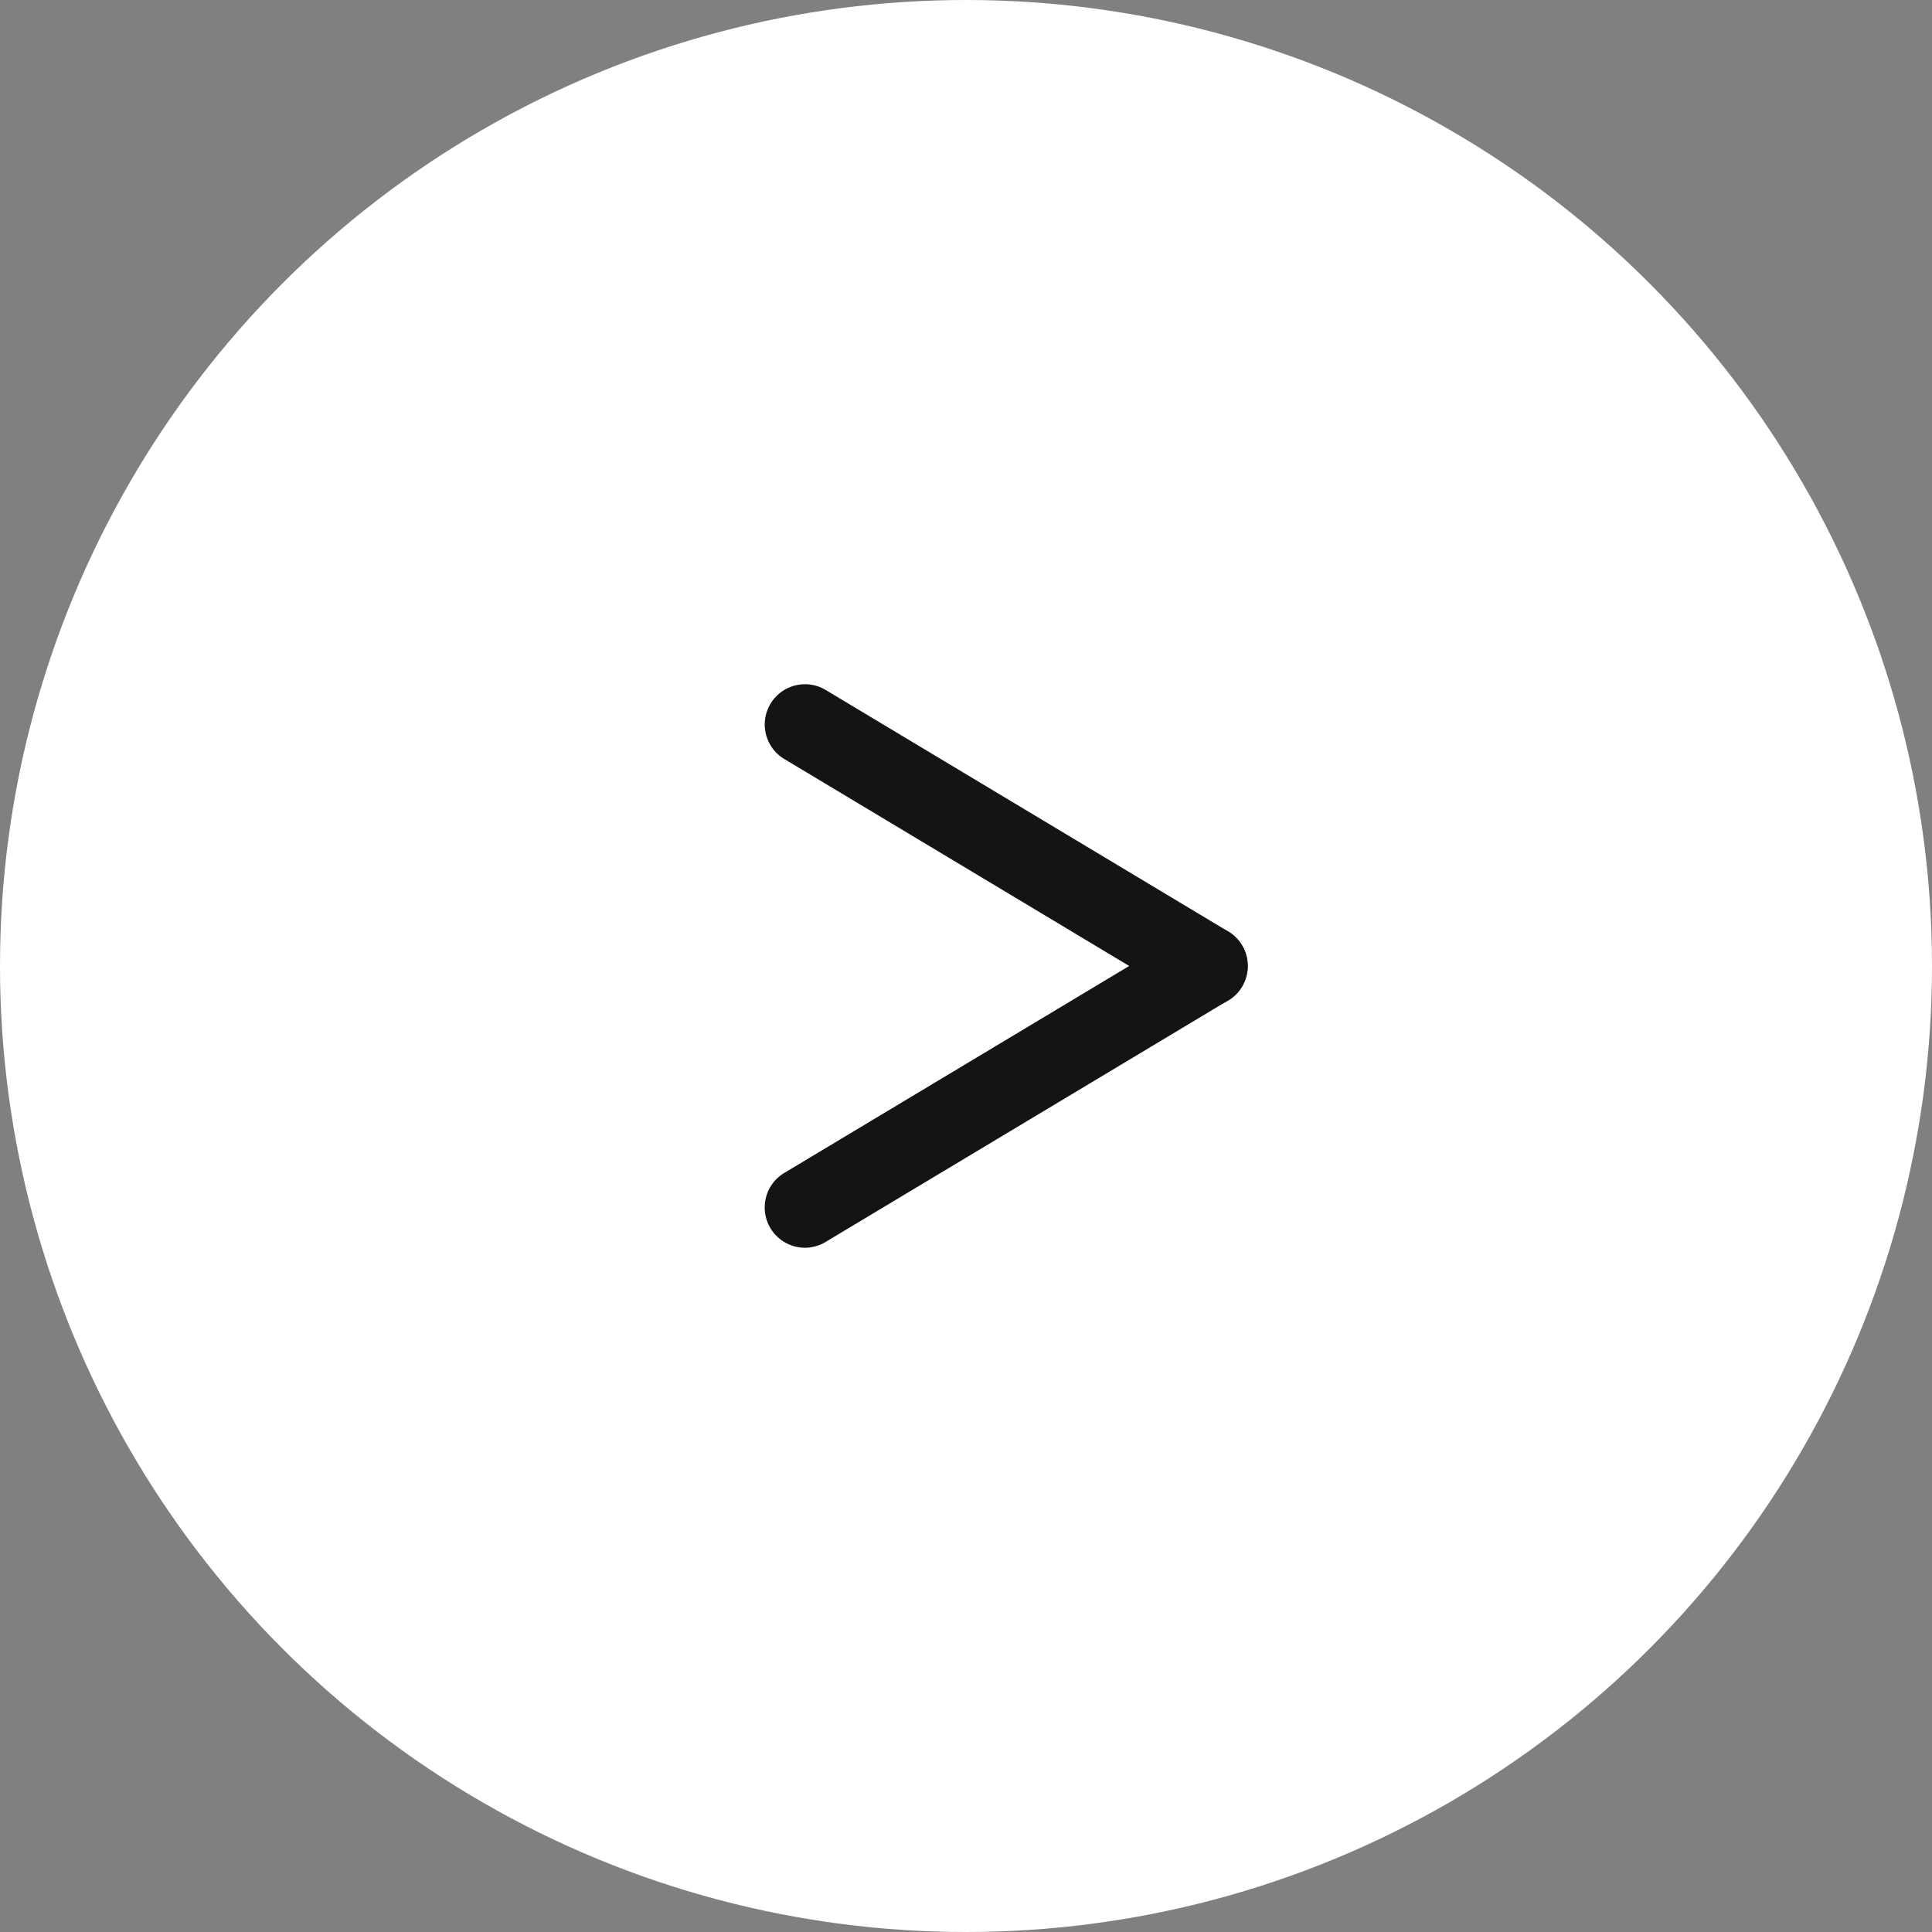 <svg xmlns="http://www.w3.org/2000/svg" width="24" height="24" viewBox="0 0 24 24"><rect x="0" y="0" width="24" height="24" fill="#808080" stroke="none"/><g transform="translate(-3.546 -3)"><circle cx="12" cy="12" r="12" transform="translate(3.546 3)" fill="#fff"/><g transform="translate(14 12)"><path d="M5,3.5a.5.5,0,0,1-.257-.071l-5-3A.5.5,0,0,1-.429-.257.5.5,0,0,1,.257-.429l5,3A.5.5,0,0,1,5,3.5Z" transform="translate(-0.454)" fill="#141414"/><path d="M0,3.5a.5.5,0,0,1-.429-.243.5.5,0,0,1,.171-.686l5-3a.5.5,0,0,1,.686.171.5.5,0,0,1-.172.686l-5,3A.5.5,0,0,1,0,3.5Z" transform="translate(-0.454 3)" fill="#141414"/></g></g></svg>